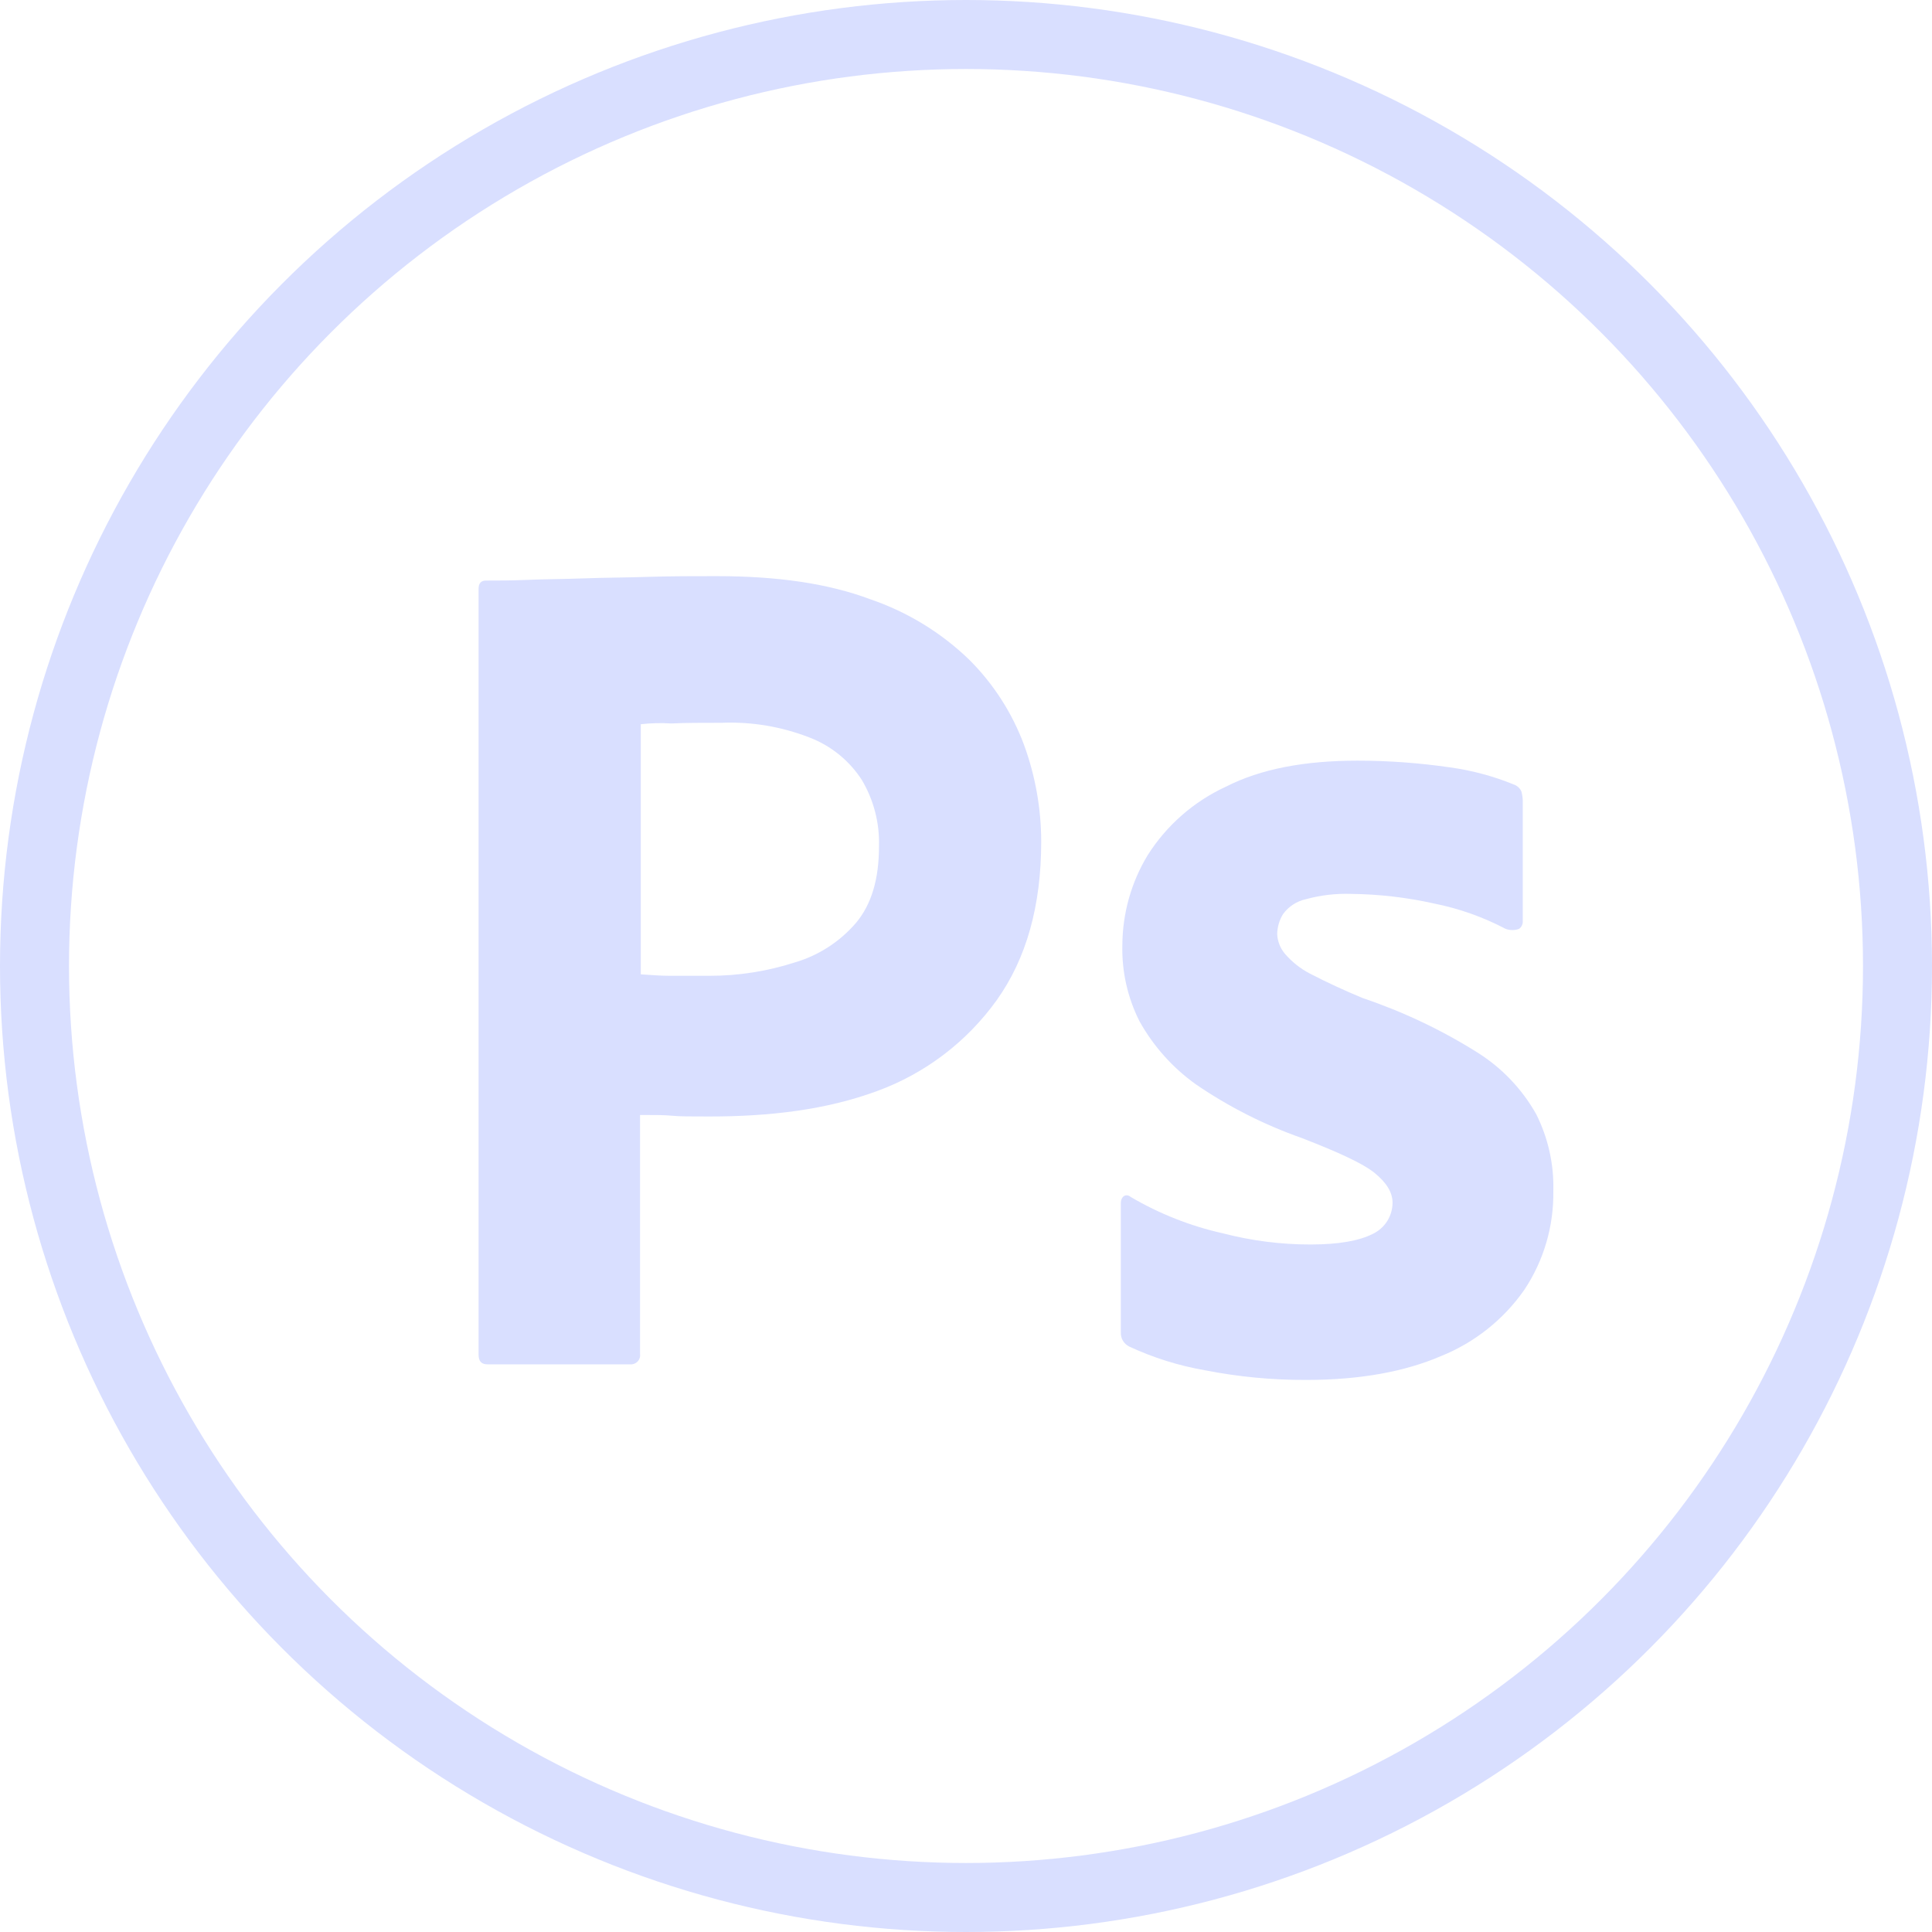 <svg width="28" height="28" viewBox="0 0 28 28" fill="none" xmlns="http://www.w3.org/2000/svg">
<circle cx="14" cy="14" r="13.5" stroke="#D9DFFF"/>
<path d="M6.936 19.633V8.533C6.936 8.457 6.968 8.414 7.043 8.414C7.227 8.414 7.399 8.414 7.647 8.404C7.896 8.393 8.176 8.393 8.467 8.382C8.759 8.371 9.071 8.371 9.406 8.36C9.74 8.35 10.064 8.35 10.387 8.35C11.272 8.35 12.005 8.457 12.61 8.684C13.151 8.868 13.645 9.17 14.055 9.569C14.402 9.917 14.671 10.337 14.842 10.798C15.006 11.248 15.09 11.722 15.09 12.2C15.09 13.128 14.875 13.894 14.443 14.498C14.01 15.101 13.405 15.56 12.707 15.814C11.973 16.084 11.164 16.181 10.28 16.181C10.021 16.181 9.848 16.181 9.74 16.17C9.632 16.159 9.481 16.159 9.276 16.159V19.622C9.279 19.64 9.278 19.658 9.273 19.675C9.268 19.692 9.26 19.709 9.249 19.723C9.238 19.737 9.224 19.748 9.208 19.757C9.193 19.766 9.175 19.771 9.158 19.773H7.065C6.979 19.773 6.936 19.73 6.936 19.633ZM9.287 10.496V14.121C9.438 14.131 9.578 14.142 9.708 14.142H10.28C10.701 14.143 11.119 14.077 11.52 13.948C11.864 13.847 12.171 13.648 12.405 13.376C12.631 13.107 12.739 12.74 12.739 12.265C12.749 11.928 12.663 11.595 12.491 11.305C12.311 11.025 12.046 10.81 11.736 10.69C11.331 10.532 10.898 10.458 10.463 10.475C10.182 10.475 9.934 10.475 9.729 10.485C9.582 10.476 9.434 10.479 9.287 10.496Z" fill="#D9DFFF"/>
<path d="M21.821 13.462C21.496 13.291 21.147 13.167 20.786 13.095C20.389 13.006 19.984 12.959 19.578 12.955C19.359 12.948 19.141 12.973 18.93 13.031C18.796 13.059 18.677 13.136 18.596 13.246C18.541 13.334 18.512 13.435 18.51 13.538C18.515 13.64 18.553 13.739 18.618 13.818C18.72 13.938 18.844 14.037 18.984 14.11C19.233 14.239 19.491 14.358 19.75 14.465C20.333 14.662 20.891 14.926 21.411 15.253C21.766 15.476 22.059 15.783 22.264 16.148C22.437 16.492 22.522 16.874 22.512 17.259C22.52 17.769 22.374 18.27 22.091 18.694C21.79 19.125 21.37 19.458 20.883 19.654C20.354 19.881 19.707 19.999 18.93 19.999C18.438 20.001 17.947 19.954 17.463 19.859C17.083 19.793 16.713 19.677 16.363 19.514C16.326 19.495 16.294 19.465 16.273 19.429C16.252 19.393 16.242 19.351 16.244 19.309V17.432C16.244 17.413 16.247 17.395 16.255 17.378C16.262 17.361 16.273 17.346 16.288 17.335C16.303 17.326 16.32 17.322 16.338 17.324C16.355 17.326 16.372 17.334 16.385 17.346C16.8 17.59 17.252 17.769 17.722 17.874C18.138 17.982 18.566 18.037 18.995 18.036C19.405 18.036 19.696 17.982 19.89 17.885C19.977 17.845 20.05 17.781 20.102 17.701C20.154 17.62 20.181 17.527 20.182 17.432C20.182 17.281 20.095 17.141 19.923 17C19.75 16.86 19.394 16.698 18.866 16.493C18.323 16.302 17.808 16.041 17.334 15.717C16.996 15.476 16.716 15.163 16.514 14.8C16.342 14.459 16.257 14.081 16.266 13.7C16.268 13.239 16.394 12.788 16.633 12.394C16.907 11.961 17.3 11.617 17.765 11.402C18.272 11.143 18.909 11.024 19.675 11.024C20.122 11.024 20.569 11.057 21.012 11.121C21.331 11.165 21.642 11.248 21.94 11.37C21.987 11.386 22.026 11.421 22.048 11.467C22.06 11.509 22.067 11.552 22.069 11.596V13.354C22.07 13.375 22.065 13.396 22.055 13.415C22.046 13.434 22.032 13.45 22.015 13.462C21.953 13.485 21.884 13.485 21.821 13.462Z" fill="#D9DFFF"/>
</svg>
